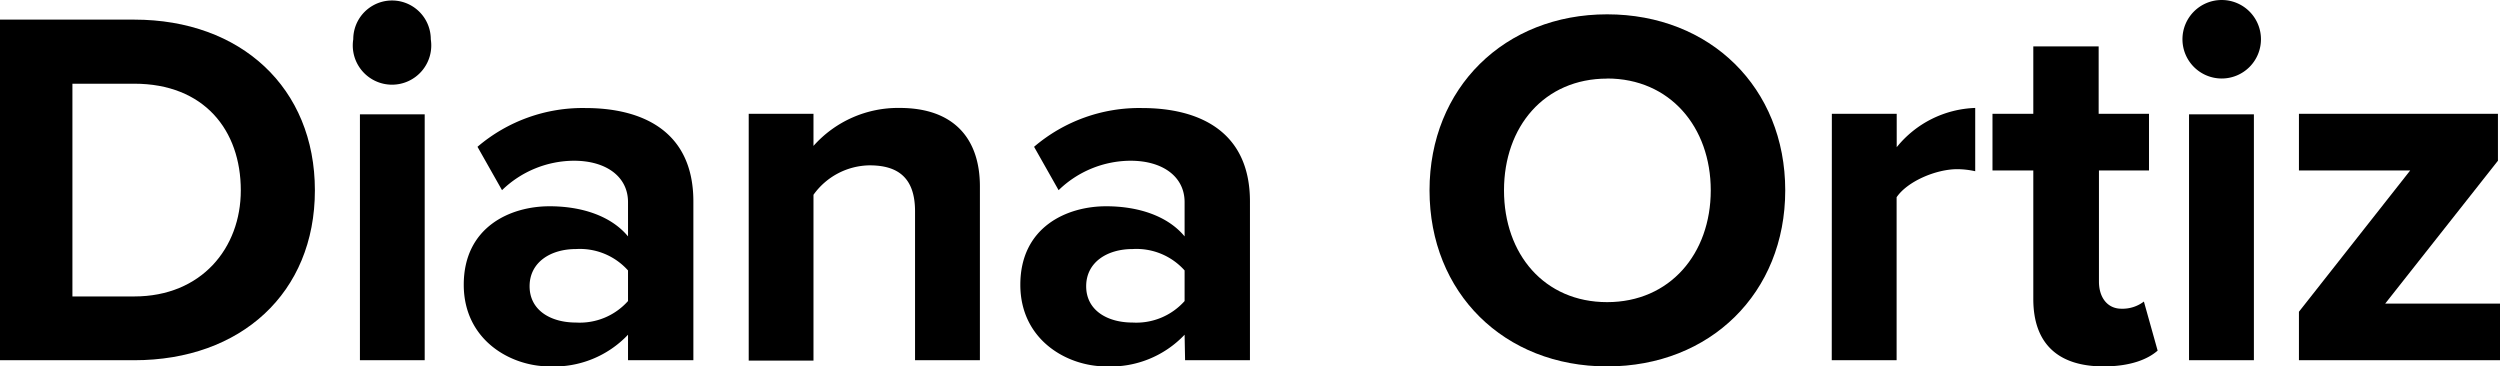<svg xmlns="http://www.w3.org/2000/svg" viewBox="0 0 254.77 37.34"><g id="Capa_2" data-name="Capa 2"><g id="Capa_1-2" data-name="Capa 1"><path d="M0,2H13.68C24.54,2,32.09,8.94,32.09,19.4S24.54,36.71,13.68,36.71H0ZM13.68,30.21c6.86,0,10.86-4.94,10.86-10.81,0-6.14-3.74-10.87-10.86-10.87H7.38V30.21Z"/><path d="M36,4a3.95,3.95,0,1,1,7.9,0A4,4,0,1,1,36,4Zm.68,7.65h6.6V36.71h-6.6Z"/><path d="M64,34.11a10.38,10.38,0,0,1-8,3.23c-4,0-8.74-2.71-8.74-8.32,0-5.88,4.73-8,8.74-8,3.32,0,6.29,1,8,3.07V20.59c0-2.55-2.18-4.21-5.51-4.21a10.59,10.59,0,0,0-7.33,3l-2.5-4.42a16.5,16.5,0,0,1,11-3.95c5.72,0,11,2.29,11,9.52V36.71H64Zm0-6.55a6.58,6.58,0,0,0-5.3-2.18c-2.6,0-4.73,1.35-4.73,3.79s2.13,3.7,4.73,3.7A6.59,6.59,0,0,0,64,30.68Z"/><path d="M93.25,21.53c0-3.49-1.82-4.68-4.63-4.68a7.14,7.14,0,0,0-5.72,3v16.9H76.3V11.6h6.6v3.27A11.53,11.53,0,0,1,91.69,11c5.51,0,8.17,3.12,8.17,8V36.71H93.25Z"/><path d="M120.72,34.11a10.38,10.38,0,0,1-8,3.23c-4,0-8.74-2.71-8.74-8.32,0-5.88,4.73-8,8.74-8,3.32,0,6.29,1,8,3.07V20.59c0-2.55-2.18-4.21-5.51-4.21a10.59,10.59,0,0,0-7.33,3l-2.5-4.42a16.5,16.5,0,0,1,11-3.95c5.72,0,11,2.29,11,9.52V36.71h-6.61Zm0-6.55a6.58,6.58,0,0,0-5.3-2.18c-2.6,0-4.73,1.35-4.73,3.79s2.13,3.7,4.73,3.7a6.59,6.59,0,0,0,5.3-2.19Z"/><path d="M163.78,1.46c10.5,0,18.15,7.48,18.15,17.94s-7.65,17.94-18.15,17.94-18.1-7.49-18.1-17.94S153.33,1.46,163.78,1.46Zm0,6.55c-6.4,0-10.51,4.89-10.51,11.39s4.11,11.39,10.51,11.39,10.56-4.94,10.56-11.39S170.18,8,163.78,8Z"/><path d="M186.68,11.6h6.61V15a10.74,10.74,0,0,1,8-4v6.45a8.68,8.68,0,0,0-1.82-.21c-2.19,0-5.1,1.25-6.19,2.86V36.71h-6.61Z"/><path d="M207.21,30.47V17.37h-4.16V11.6h4.16V4.73h6.66V11.6H219v5.77h-5.1V28.71c0,1.56.83,2.75,2.29,2.75a3.59,3.59,0,0,0,2.29-.73l1.4,5c-1,.88-2.76,1.61-5.51,1.61C209.71,37.34,207.21,35,207.21,30.47Z"/><path d="M222.41,4a4,4,0,1,1,4,4A4,4,0,0,1,222.41,4Zm.67,7.65h6.61V36.71h-6.61Z"/><path d="M234.28,31.77l11.34-14.4H234.28V11.6h20.28v4.78L243.07,30.94h11.7v5.77H234.28Z"/></g></g></svg>
